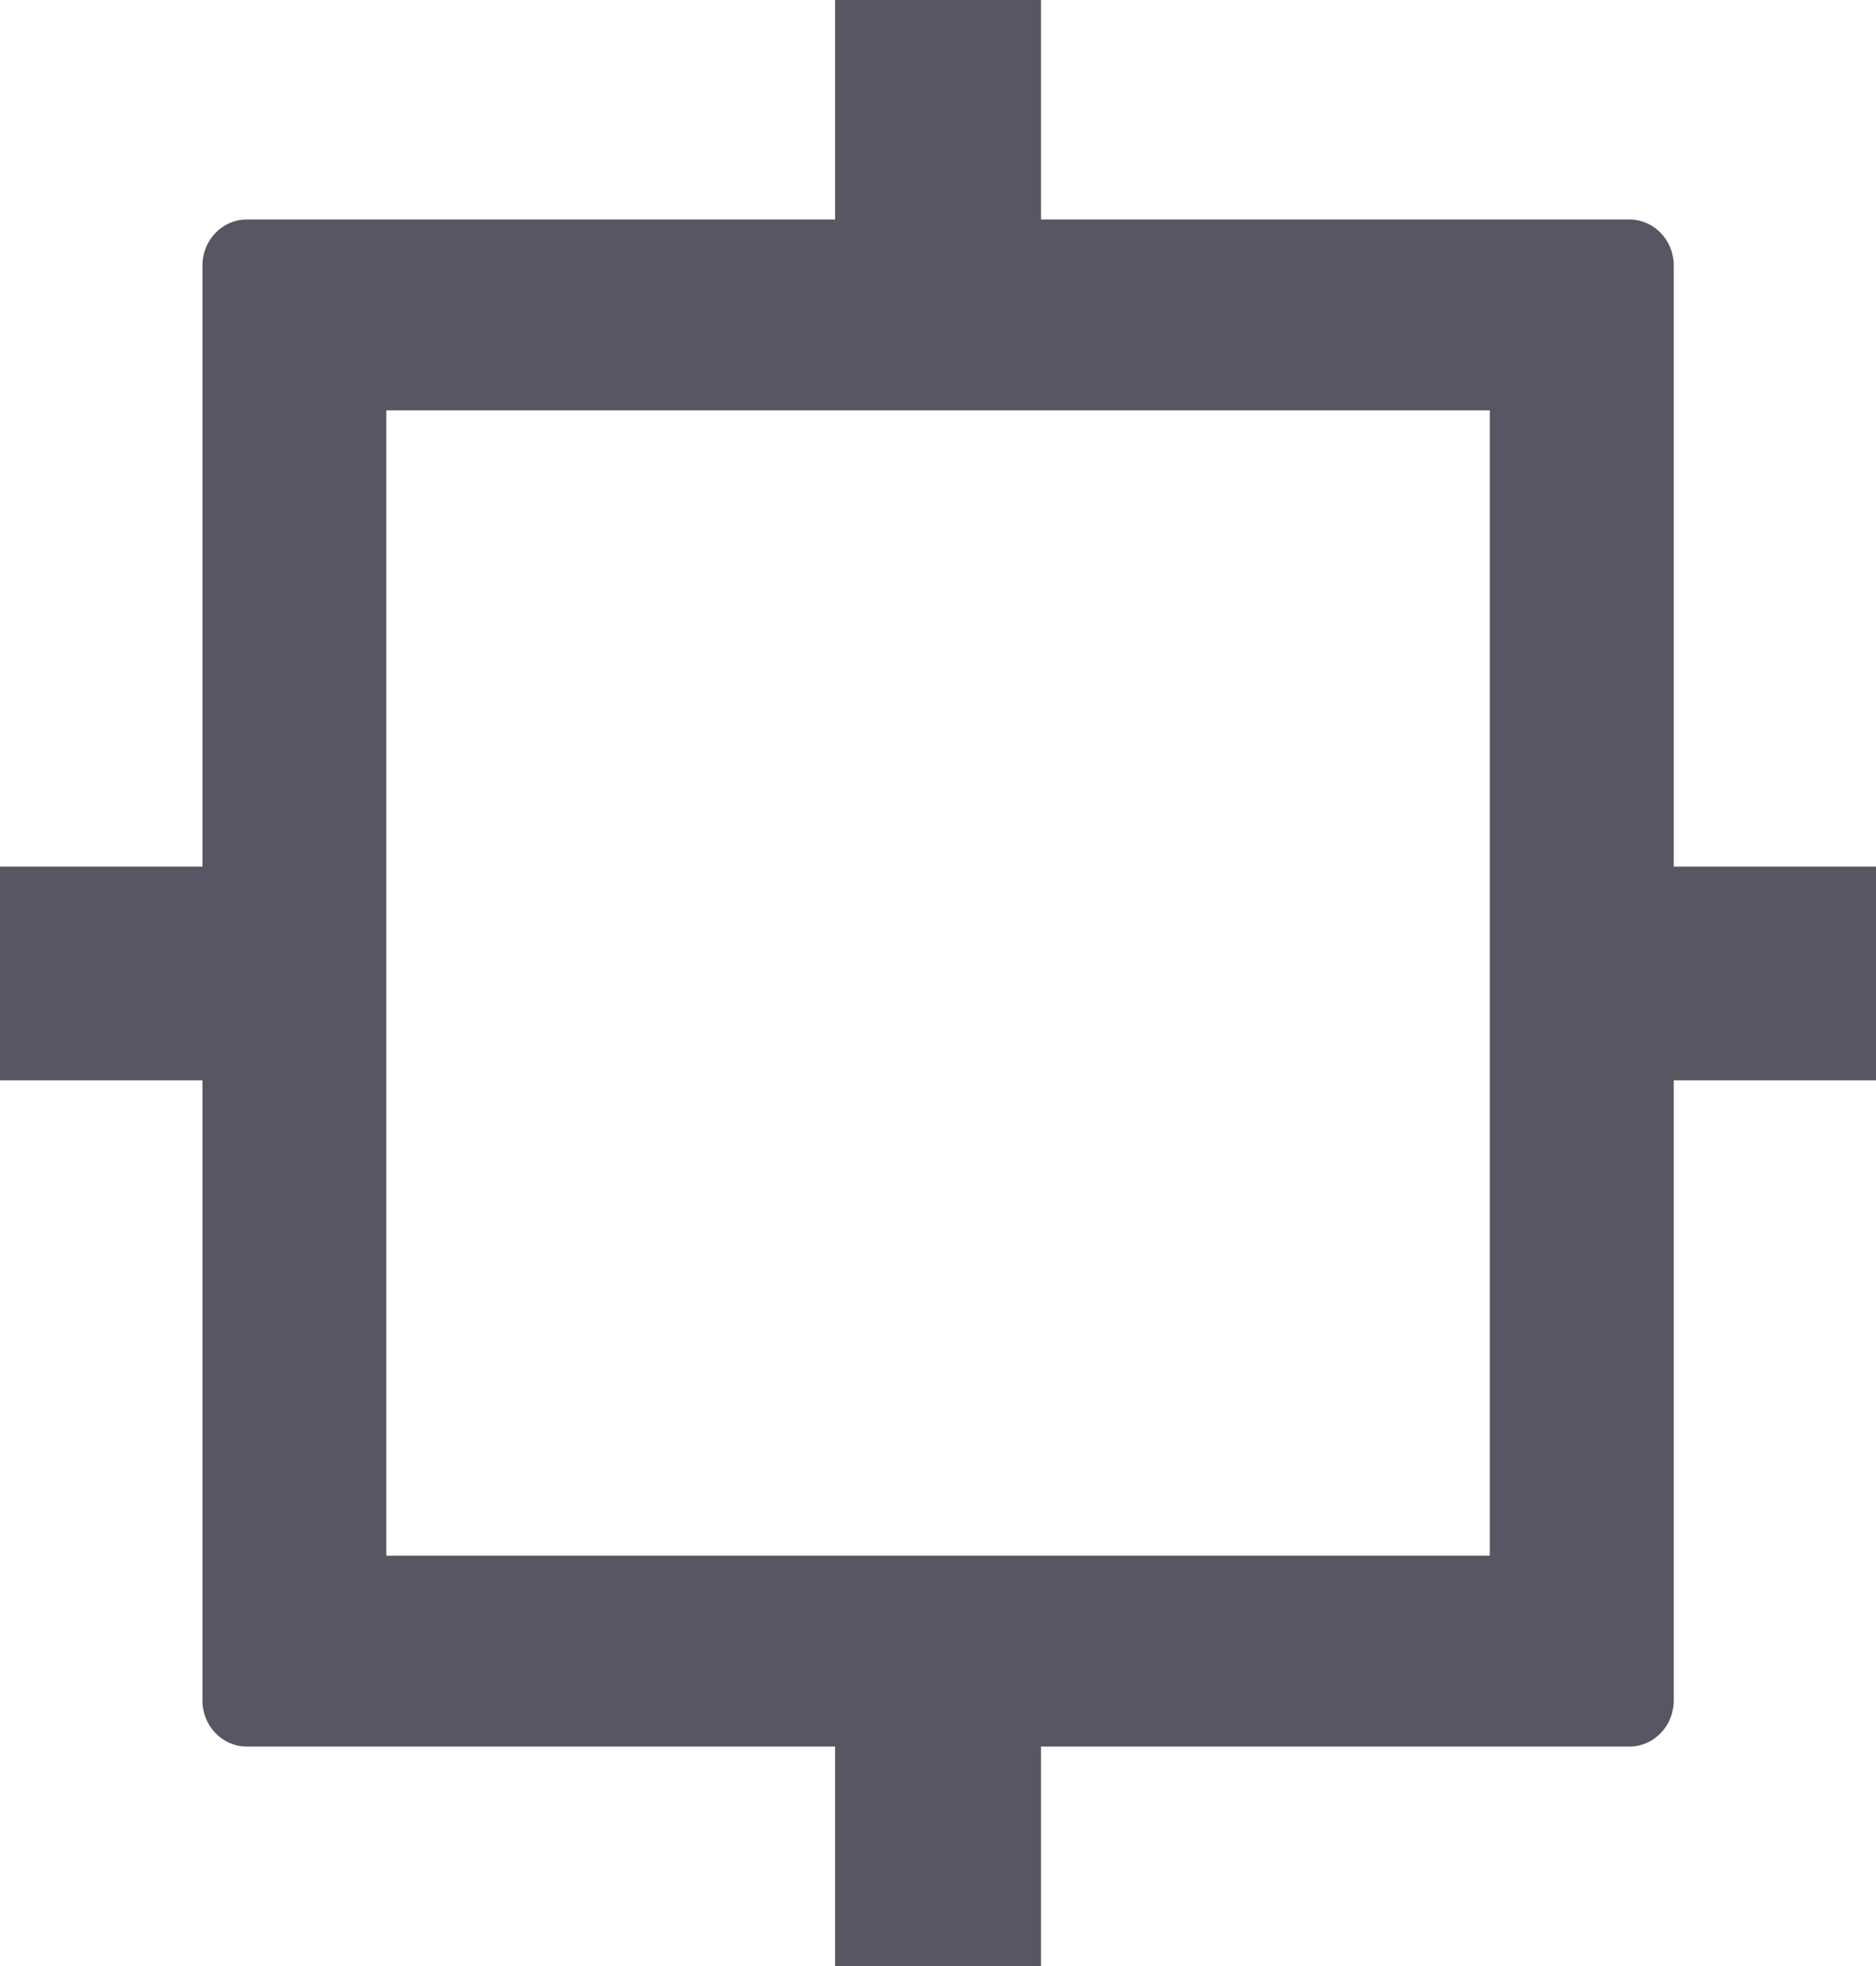 <svg width="21" height="22" viewBox="0 0 21 22" fill="none" xmlns="http://www.w3.org/2000/svg">
<g clip-path="url(#clip0_193_654)">
<path d="M16.677 4.592V17.408H4.324V4.592H16.677ZM18.24 2.456H2.762C2.488 2.456 2.266 2.687 2.266 2.971V19.029C2.266 19.313 2.488 19.544 2.762 19.544H18.24C18.514 19.544 18.736 19.313 18.736 19.029V2.971C18.736 2.687 18.514 2.456 18.24 2.456Z" fill="#585662"/>
<path d="M0 9.697L0 12.089H2.471V9.697H0Z" fill="#585662"/>
<path d="M18.529 9.697V12.089H21V9.697H18.529Z" fill="#585662"/>
<path d="M11.653 19.437H9.348V22H11.653V19.437Z" fill="#585662"/>
<path d="M11.653 0H9.348V2.563H11.653V0Z" fill="#585662"/>
</g>
<defs>
<clipPath id="clip0_193_654">
<rect width="21" height="22" fill="#585662"/>
</clipPath>
</defs>
</svg>
